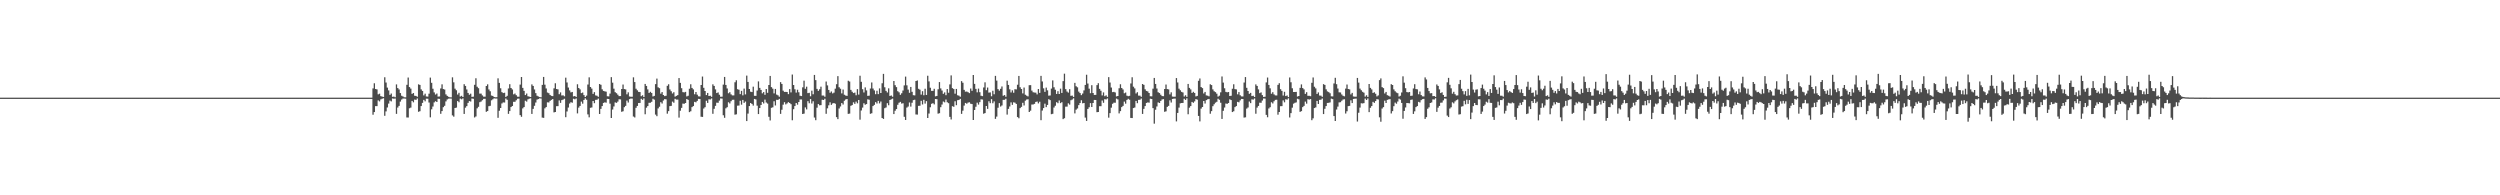 <?xml version="1.0" encoding="UTF-8"?>
<svg xmlns="http://www.w3.org/2000/svg" width="1920" height="150">
  <path d="M0 75.000h1v1.000H0zM1 75.000h1v1.000H1zM2 75.000h1v1.000H2zM3 75.000h1v1.000H3zM4 75.000h1v1.000H4zM5 75.000h1v1.000H5zM6 75.000h1v1.000H6zM7 75.000h1v1.000H7zM8 75.000h1v1.000H8zM9 75.000h1v1.000H9zM10 75.000h1v1.000H10zM11 75.000h1v1.000H11zM12 75.000h1v1.000H12zM13 75.000h1v1.000H13zM14 75.000h1v1.000H14zM15 75.000h1v1.000H15zM16 75.000h1v1.000H16zM17 75.000h1v1.000H17zM18 75.000h1v1.000H18zM19 75.000h1v1.000H19zM20 75.000h1v1.000H20zM21 75.000h1v1.000H21zM22 75.000h1v1.000H22zM23 75.000h1v1.000H23zM24 75.000h1v1.000H24zM25 75.000h1v1.000H25zM26 75.000h1v1.000H26zM27 75.000h1v1.000H27zM28 75.000h1v1.000H28zM29 75.000h1v1.000H29zM30 75.000h1v1.000H30zM31 75.000h1v1.000H31zM32 75.000h1v1.000H32zM33 75.000h1v1.000H33zM34 75.000h1v1.000H34zM35 75.000h1v1.000H35zM36 75.000h1v1.000H36zM37 75.000h1v1.000H37zM38 75.000h1v1.000H38zM39 75.000h1v1.000H39zM40 75.000h1v1.000H40zM41 75.000h1v1.000H41zM42 75.000h1v1.000H42zM43 75.000h1v1.000H43zM44 75.000h1v1.000H44zM45 75.000h1v1.000H45zM46 75.000h1v1.000H46zM47 75.000h1v1.000H47zM48 75.000h1v1.000H48zM49 75.000h1v1.000H49zM50 75.000h1v1.000H50zM51 75.000h1v1.000H51zM52 75.000h1v1.000H52zM53 75.000h1v1.000H53zM54 75.000h1v1.000H54zM55 75.000h1v1.000H55zM56 75.000h1v1.000H56zM57 75.000h1v1.000H57zM58 75.000h1v1.000H58zM59 75.000h1v1.000H59zM60 75.000h1v1.000H60zM61 75.000h1v1.000H61zM62 75.000h1v1.000H62zM63 75.000h1v1.000H63zM64 75.000h1v1.000H64zM65 75.000h1v1.000H65zM66 75.000h1v1.000H66zM67 75.000h1v1.000H67zM68 75.000h1v1.000H68zM69 75.000h1v1.000H69zM70 75.000h1v1.000H70zM71 75.000h1v1.000H71zM72 75.000h1v1.000H72zM73 75.000h1v1.000H73zM74 75.000h1v1.000H74zM75 75.000h1v1.000H75zM76 75.000h1v1.000H76zM77 75.000h1v1.000H77zM78 75.000h1v1.000H78zM79 75.000h1v1.000H79zM80 75.000h1v1.000H80zM81 75.000h1v1.000H81zM82 75.000h1v1.000H82zM83 75.000h1v1.000H83zM84 75.000h1v1.000H84zM85 75.000h1v1.000H85zM86 75.000h1v1.000H86zM87 75.000h1v1.000H87zM88 75.000h1v1.000H88zM89 75.000h1v1.000H89zM90 75.000h1v1.000H90zM91 75.000h1v1.000H91zM92 75.000h1v1.000H92zM93 75.000h1v1.000H93zM94 75.000h1v1.000H94zM95 75.000h1v1.000H95zM96 75.000h1v1.000H96zM97 75.000h1v1.000H97zM98 75.000h1v1.000H98zM99 75.000h1v1.000H99zM100 75.000h1v1.000H100zM101 75.000h1v1.000H101zM102 75.000h1v1.000H102zM103 75.000h1v1.000H103zM104 75.000h1v1.000H104zM105 75.000h1v1.000H105zM106 75.000h1v1.000H106zM107 75.000h1v1.000H107zM108 75.000h1v1.000H108zM109 75.000h1v1.000H109zM110 75.000h1v1.000H110zM111 75.000h1v1.000H111zM112 75.000h1v1.000H112zM113 75.000h1v1.000H113zM114 75.000h1v1.000H114zM115 75.000h1v1.000H115zM116 75.000h1v1.000H116zM117 75.000h1v1.000H117zM118 75.000h1v1.000H118zM119 75.000h1v1.000H119zM120 75.000h1v1.000H120zM121 75.000h1v1.000H121zM122 75.000h1v1.000H122zM123 75.000h1v1.000H123zM124 75.000h1v1.000H124zM125 75.000h1v1.000H125zM126 75.000h1v1.000H126zM127 75.000h1v1.000H127zM128 75.000h1v1.000H128zM129 75.000h1v1.000H129zM130 75.000h1v1.000H130zM131 75.000h1v1.000H131zM132 75.000h1v1.000H132zM133 75.000h1v1.000H133zM134 75.000h1v1.000H134zM135 75.000h1v1.000H135zM136 75.000h1v1.000H136zM137 75.000h1v1.000H137zM138 75.000h1v1.000H138zM139 75.000h1v1.000H139zM140 75.000h1v1.000H140zM141 75.000h1v1.000H141zM142 75.000h1v1.000H142zM143 75.000h1v1.000H143zM144 75.000h1v1.000H144zM145 75.000h1v1.000H145zM146 75.000h1v1.000H146zM147 75.000h1v1.000H147zM148 75.000h1v1.000H148zM149 75.000h1v1.000H149zM150 75.000h1v1.000H150zM151 75.000h1v1.000H151zM152 75.000h1v1.000H152zM153 75.000h1v1.000H153zM154 75.000h1v1.000H154zM155 75.000h1v1.000H155zM156 75.000h1v1.000H156zM157 75.000h1v1.000H157zM158 75.000h1v1.000H158zM159 75.000h1v1.000H159zM160 75.000h1v1.000H160zM161 75.000h1v1.000H161zM162 75.000h1v1.000H162zM163 75.000h1v1.000H163zM164 75.000h1v1.000H164zM165 75.000h1v1.000H165zM166 75.000h1v1.000H166zM167 75.000h1v1.000H167zM168 75.000h1v1.000H168zM169 75.000h1v1.000H169zM170 75.000h1v1.000H170zM171 75.000h1v1.000H171zM172 75.000h1v1.000H172zM173 75.000h1v1.000H173zM174 75.000h1v1.000H174zM175 75.000h1v1.000H175zM176 75.000h1v1.000H176zM177 75.000h1v1.000H177zM178 75.000h1v1.000H178zM179 75.000h1v1.000H179zM180 75.000h1v1.000H180zM181 75.000h1v1.000H181zM182 75.000h1v1.000H182zM183 75.000h1v1.000H183zM184 75.000h1v1.000H184zM185 75.000h1v1.000H185zM186 75.000h1v1.000H186zM187 75.000h1v1.000H187zM188 75.000h1v1.000H188zM189 75.000h1v1.000H189zM190 75.000h1v1.000H190zM191 75.000h1v1.000H191zM192 75.000h1v1.000H192zM193 75.000h1v1.000H193zM194 75.000h1v1.000H194zM195 75.000h1v1.000H195zM196 75.000h1v1.000H196zM197 75.000h1v1.000H197zM198 75.000h1v1.000H198zM199 75.000h1v1.000H199zM200 75.000h1v1.000H200zM201 75.000h1v1.000H201zM202 75.000h1v1.000H202zM203 75.000h1v1.000H203zM204 75.000h1v1.000H204zM205 75.000h1v1.000H205zM206 75.000h1v1.000H206zM207 75.000h1v1.000H207zM208 75.000h1v1.000H208zM209 75.000h1v1.000H209zM210 75.000h1v1.000H210zM211 75.000h1v1.000H211zM212 75.000h1v1.000H212zM213 75.000h1v1.000H213zM214 75.000h1v1.000H214zM215 75.000h1v1.000H215zM216 75.000h1v1.000H216zM217 75.000h1v1.000H217zM218 75.000h1v1.000H218zM219 75.000h1v1.000H219zM220 75.000h1v1.000H220zM221 75.000h1v1.000H221zM222 75.000h1v1.000H222zM223 75.000h1v1.000H223zM224 75.000h1v1.000H224zM225 75.000h1v1.000H225zM226 75.000h1v1.000H226zM227 75.000h1v1.000H227zM228 75.000h1v1.000H228zM229 75.000h1v1.000H229zM230 75.000h1v1.000H230zM231 75.000h1v1.000H231zM232 75.000h1v1.000H232zM233 75.000h1v1.000H233zM234 75.000h1v1.000H234zM235 75.000h1v1.000H235zM236 75.000h1v1.000H236zM237 75.000h1v1.000H237zM238 75.000h1v1.000H238zM239 75.000h1v1.000H239zM240 75.000h1v1.000H240zM241 75.000h1v1.000H241zM242 75.000h1v1.000H242zM243 75.000h1v1.000H243zM244 75.000h1v1.000H244zM245 75.000h1v1.000H245zM246 75.000h1v1.000H246zM247 75.000h1v1.000H247zM248 75.000h1v1.000H248zM249 75.000h1v1.000H249zM250 75.000h1v1.000H250zM251 75.000h1v1.000H251zM252 75.000h1v1.000H252zM253 75.000h1v1.000H253zM254 75.000h1v1.000H254zM255 75.000h1v1.000H255zM256 75.000h1v1.000H256zM257 75.000h1v1.000H257zM258 75.000h1v1.000H258zM259 75.000h1v1.000H259zM260 75.000h1v1.000H260zM261 75.000h1v1.000H261zM262 75.000h1v1.000H262zM263 75.000h1v1.000H263zM264 75.000h1v1.000H264zM265 75.000h1v1.000H265zM266 75.000h1v1.000H266zM267 75.000h1v1.000H267zM268 75.000h1v1.000H268zM269 75.000h1v1.000H269zM270 75.000h1v1.000H270zM271 75.000h1v1.000H271zM272 75.000h1v1.000H272zM273 75.000h1v1.000H273zM274 75.000h1v1.000H274zM275 75.000h1v1.000H275zM276 75.000h1v1.000H276zM277 75.000h1v1.000H277zM278 75.000h1v1.000H278zM279 75.000h1v1.000H279zM280 75.000h1v1.000H280zM281 75.000h1v1.000H281zM282 75.000h1v1.000H282zM283 75.000h1v1.000H283zM284 75.000h1v1.000H284zM285 75.000h1v1.000H285zM286 67.914h1v20.179H286zM287 63.971h1v22.084H287zM288 68.357h1v13.167H288zM289 68.656h1v12.830H289zM290 72.428h1v4.661H290zM291 71.920h1v5.974H291zM292 73.849h1v2.467H292zM293 74.209h1v1.627H293zM294 74.456h1v1.023H294zM295 59.344h1v29.585H295zM296 63.375h1v22.191H296zM297 67.280h1v15.256H297zM298 69.404h1v10.154H298zM299 72.840h1v4.412H299zM300 71.810h1v6.057H300zM301 74.349h1v1.249H301zM302 74.173h1v1.665H302zM303 74.698h1v1.000H303zM304 64.843h1v22.631H304zM305 67.655h1v14.915H305zM306 68.709h1v12.586H306zM307 71.498h1v6.514H307zM308 73.537h1v2.913H308zM309 74.087h1v1.576H309zM310 74.698h1v1.000H310zM311 74.770h1v1.000H311zM312 65.107h1v25.083H312zM313 59.526h1v30.751H313zM314 66.852h1v16.320H314zM315 68.044h1v14.597H315zM316 72.111h1v5.430H316zM317 71.412h1v7.186H317zM318 73.541h1v2.933H318zM319 73.684h1v2.998H319zM320 74.275h1v1.359H320zM321 64.757h1v21.107H321zM322 65.251h1v20.149H322zM323 68.669h1v12.802H323zM324 69.858h1v9.134H324zM325 73.273h1v3.440H325zM326 71.933h1v5.885H326zM327 74.110h1v1.690H327zM328 74.214h1v1.589H328zM329 71.950h1v6.792H329zM330 59.593h1v30.495H330zM331 63.596h1v20.358H331zM332 68.140h1v13.664H332zM333 70.961h1v7.693H333zM334 72.606h1v5.122H334zM335 71.839h1v6.474H335zM336 74.193h1v1.653H336zM337 74.099h1v1.846H337zM338 67.933h1v19.490H338zM339 64.786h1v20.522H339zM340 68.383h1v13.947H340zM341 68.741h1v12.532H341zM342 72.495h1v5.376H342zM343 73.607h1v2.794H343zM344 74.329h1v1.424H344zM345 74.697h1v1.000H345zM346 74.731h1v1.000H346zM347 59.375h1v29.272H347zM348 63.214h1v26.411H348zM349 68.081h1v14.849H349zM350 69.302h1v13.319H350zM351 72.622h1v5.003H351zM352 71.246h1v7.279H352zM353 74.147h1v1.586H353zM354 73.564h1v2.726H354zM355 74.490h1v1.063H355zM356 64.641h1v22.872H356zM357 65.975h1v16.713H357zM358 68.685h1v12.809H358zM359 71.371h1v7.630H359zM360 72.755h1v4.873H360zM361 71.945h1v6.040H361zM362 74.393h1v1.293H362zM363 74.260h1v1.596H363zM364 65.136h1v25.074H364zM365 60.129h1v29.303H365zM366 66.604h1v16.615H366zM367 67.761h1v14.282H367zM368 71.894h1v6.601H368zM369 71.862h1v6.128H369zM370 73.251h1v3.705H370zM371 74.249h1v1.702H371zM372 74.249h1v1.613H372zM373 66.035h1v19.843H373zM374 64.758h1v20.538H374zM375 68.725h1v12.815H375zM376 70.116h1v11.128H376zM377 73.347h1v3.686H377zM378 73.689h1v2.588H378zM379 74.521h1v1.000H379zM380 74.690h1v1.000H380zM381 74.662h1v1.000H381zM382 60.135h1v30.343H382zM383 63.646h1v21.378H383zM384 67.773h1v15.163H384zM385 70.734h1v8.746H385zM386 71.451h1v7.169H386zM387 71.217h1v7.536H387zM388 74.424h1v1.233H388zM389 73.590h1v3.064H389zM390 67.951h1v19.479H390zM391 64.670h1v20.644H391zM392 67.568h1v14.672H392zM393 68.687h1v12.738H393zM394 72.454h1v5.752H394zM395 71.813h1v6.346H395zM396 73.103h1v3.877H396zM397 74.256h1v1.597H397zM398 74.281h1v1.446H398zM399 64.961h1v23.455H399zM400 59.143h1v30.552H400zM401 67.482h1v15.762H401zM402 69.783h1v12.448H402zM403 72.999h1v4.370H403zM404 71.856h1v6.178H404zM405 73.944h1v2.320H405zM406 74.232h1v1.537H406zM407 74.504h1v1.000H407zM408 64.808h1v22.700H408zM409 66.005h1v17.594H409zM410 68.686h1v12.580H410zM411 71.503h1v7.269H411zM412 73.507h1v2.997H412zM413 74.098h1v1.971H413zM414 74.533h1v1.000H414zM415 74.697h1v1.000H415zM416 65.184h1v25.134H416zM417 59.078h1v31.457H417zM418 65.044h1v18.145H418zM419 67.958h1v14.251H419zM420 71.074h1v7.506H420zM421 71.554h1v7.150H421zM422 72.884h1v4.581H422zM423 73.646h1v3.058H423zM424 73.843h1v2.236H424zM425 67.857h1v18.489H425zM426 63.952h1v22.083H426zM427 68.356h1v13.184H427zM428 68.651h1v12.843H428zM429 72.368h1v4.760H429zM430 70.979h1v8.007H430zM431 73.309h1v3.573H431zM432 73.215h1v3.279H432zM433 73.975h1v1.864H433zM434 59.673h1v30.343H434zM435 63.339h1v22.267H435zM436 67.245h1v15.363H436zM437 69.443h1v10.092H437zM438 70.942h1v7.534H438zM439 70.605h1v8.318H439zM440 74.036h1v1.793H440zM441 73.710h1v2.579H441zM442 74.469h1v1.136H442zM443 64.707h1v22.373H443zM444 67.590h1v15.073H444zM445 68.668h1v12.673H445zM446 71.504h1v6.540H446zM447 71.059h1v8.566H447zM448 73.062h1v3.669H448zM449 74.479h1v1.060H449zM450 73.446h1v3.140H450zM451 64.916h1v22.962H451zM452 59.391h1v30.713H452zM453 66.794h1v15.992H453zM454 68.030h1v14.500H454zM455 72.070h1v5.487H455zM456 70.755h1v8.484H456zM457 73.271h1v3.402H457zM458 73.515h1v3.069H458zM459 74.352h1v1.362H459zM460 64.520h1v23.045H460zM461 65.145h1v18.486H461zM462 68.609h1v12.858H462zM463 69.846h1v9.225H463zM464 70.154h1v8.461H464zM465 70.405h1v8.428H465zM466 73.936h1v1.980H466zM467 74.038h1v2.010H467zM468 71.889h1v7.752H468zM469 59.235h1v31.366H469zM470 63.502h1v20.615H470zM471 68.078h1v13.710H471zM472 70.825h1v7.810H472zM473 71.566h1v7.435H473zM474 72.723h1v5.299H474zM475 73.855h1v2.388H475zM476 73.773h1v2.577H476zM477 68.347h1v17.516H477zM478 64.906h1v20.559H478zM479 68.382h1v13.942H479zM480 68.675h1v12.637H480zM481 72.469h1v4.812H481zM482 70.924h1v7.807H482zM483 74.109h1v2.038H483zM484 74.308h1v1.351H484zM485 74.282h1v1.454H485zM486 59.401h1v30.121H486zM487 63.040h1v27.182H487zM488 68.141h1v14.644H488zM489 69.366h1v11.967H489zM490 70.577h1v8.552H490zM491 70.686h1v8.346H491zM492 73.856h1v2.036H492zM493 73.187h1v3.487H493zM494 74.485h1v1.067H494zM495 64.462h1v23.272H495zM496 65.988h1v16.702H496zM497 68.671h1v12.789H497zM498 71.357h1v7.613H498zM499 70.488h1v8.420H499zM500 71.369h1v6.792H500zM501 74.105h1v1.746H501zM502 73.639h1v2.927H502zM503 64.616h1v23.373H503zM504 60.370h1v28.866H504zM505 67.086h1v16.150H505zM506 67.758h1v14.195H506zM507 71.945h1v6.543H507zM508 70.720h1v8.771H508zM509 72.973h1v4.245H509zM510 73.848h1v2.270H510zM511 73.505h1v2.758H511zM512 65.906h1v21.415H512zM513 64.715h1v20.637H513zM514 68.695h1v12.825H514zM515 70.112h1v11.179H515zM516 71.769h1v6.244H516zM517 70.789h1v8.094H517zM518 74.172h1v1.688H518zM519 73.609h1v2.875H519zM520 73.072h1v3.429H520zM521 59.965h1v30.355H521zM522 63.659h1v21.399H522zM523 67.726h1v15.112H523zM524 70.736h1v8.824H524zM525 70.955h1v8.770H525zM526 70.550h1v8.550H526zM527 74.016h1v1.992H527zM528 73.527h1v3.189H528zM529 68.153h1v17.982H529zM530 64.729h1v20.707H530zM531 67.510h1v14.746H531zM532 68.659h1v12.803H532zM533 72.401h1v5.840H533zM534 70.641h1v7.943H534zM535 72.705h1v4.756H535zM536 74.000h1v1.954H536zM537 74.066h1v1.999H537zM538 65.285h1v24.343H538zM539 58.759h1v31.055H539zM540 67.444h1v15.924H540zM541 69.885h1v12.434H541zM542 73.020h1v4.337H542zM543 71.389h1v7.642H543zM544 73.730h1v2.559H544zM545 73.549h1v2.849H545zM546 74.326h1v1.294H546zM547 64.750h1v22.635H547zM548 66.016h1v17.564H548zM549 68.661h1v12.661H549zM550 71.485h1v7.376H550zM551 70.945h1v7.993H551zM552 72.731h1v4.516H552zM553 74.312h1v1.329H553zM554 74.225h1v1.493H554zM555 64.978h1v23.532H555zM556 59.062h1v31.415H556zM557 65.251h1v17.948H557zM558 67.931h1v14.393H558zM559 71.621h1v6.919H559zM560 70.824h1v8.618H560zM561 72.491h1v5.210H561zM562 73.278h1v3.383H562zM563 73.278h1v3.314H563zM564 63.185h1v24.872H564zM565 61.646h1v26.180H565zM566 68.485h1v12.671H566zM567 68.936h1v12.101H567zM568 72.273h1v5.115H568zM569 69.761h1v10.601H569zM570 73.220h1v3.527H570zM571 68.064h1v10.938H571zM572 72.490h1v5.505H572zM573 58.052h1v34.916H573zM574 62.904h1v24.331H574zM575 68.332h1v13.132H575zM576 70.406h1v8.700H576zM577 70.704h1v9.094H577zM578 66.578h1v14.528H578zM579 73.570h1v2.413H579zM580 73.620h1v2.747H580zM581 69.551h1v11.615H581zM582 62.521h1v25.078H582zM583 67.490h1v15.495H583zM584 69.053h1v11.561H584zM585 71.665h1v6.605H585zM586 70.693h1v8.779H586zM587 72.784h1v3.732H587zM588 68.338h1v10.383H588zM589 71.281h1v8.280H589zM590 65.280h1v24.433H590zM591 58.334h1v34.162H591zM592 66.931h1v15.840H592zM593 68.096h1v14.356H593zM594 71.712h1v6.073H594zM595 68.295h1v12.722H595zM596 72.663h1v3.999H596zM597 73.229h1v3.505H597zM598 74.290h1v1.638H598zM599 63.066h1v24.405H599zM600 64.447h1v19.823H600zM601 69.626h1v10.766H601zM602 70.623h1v7.857H602zM603 70.548h1v9.608H603zM604 70.665h1v8.752H604zM605 72.274h1v6.164H605zM606 68.423h1v10.667H606zM607 70.950h1v9.100H607zM608 57.223h1v35.135H608zM609 65.255h1v18.626H609zM610 68.557h1v12.889H610zM611 71.125h1v7.957H611zM612 68.930h1v11.450H612zM613 70.837h1v7.475H613zM614 73.548h1v2.833H614zM615 73.797h1v2.568H615zM616 67.062h1v20.497H616zM617 61.961h1v25.304H617zM618 68.205h1v14.252H618zM619 66.552h1v17.465H619zM620 71.530h1v6.216H620zM621 71.266h1v8.049H621zM622 73.953h1v2.131H622zM623 69.624h1v9.908H623zM624 72.411h1v5.384H624zM625 57.529h1v32.721H625zM626 61.558h1v30.741H626zM627 68.237h1v14.476H627zM628 69.795h1v10.140H628zM629 68.540h1v12.343H629zM630 66.571h1v14.170H630zM631 73.367h1v3.223H631zM632 73.346h1v3.432H632zM633 74.309h1v1.508H633zM634 62.629h1v24.765H634zM635 65.593h1v17.599H635zM636 69.075h1v11.804H636zM637 71.211h1v7.357H637zM638 70.225h1v10.312H638zM639 71.725h1v7.740H639zM640 71.102h1v7.997H640zM641 68.109h1v11.582H641zM642 64.652h1v25.311H642zM643 58.469h1v33.046H643zM644 66.995h1v16.289H644zM645 68.143h1v13.599H645zM646 71.732h1v7.415H646zM647 68.749h1v11.549H647zM648 72.742h1v4.620H648zM649 73.368h1v3.033H649zM650 73.641h1v2.415H650zM651 62.016h1v25.428H651zM652 62.606h1v24.657H652zM653 69.039h1v12.204H653zM654 70.430h1v10.252H654zM655 71.460h1v7.114H655zM656 71.128h1v8.665H656zM657 73.143h1v4.894H657zM658 68.453h1v10.908H658zM659 72.629h1v4.151H659zM660 58.141h1v33.778H660zM661 62.830h1v22.007H661zM662 68.516h1v14.119H662zM663 71.014h1v8.316H663zM664 67.136h1v13.322H664zM665 69.416h1v10.484H665zM666 73.626h1v2.678H666zM667 73.489h1v3.118H667zM668 68.002h1v19.389H668zM669 63.328h1v23.663H669zM670 67.982h1v13.479H670zM671 69.401h1v11.160H671zM672 72.343h1v6.094H672zM673 69.675h1v9.835H673zM674 72.317h1v5.124H674zM675 67.874h1v11.520H675zM676 71.435h1v6.553H676zM677 63.934h1v26.666H677zM678 56.738h1v34.595H678zM679 67.028h1v16.084H679zM680 69.794h1v12.763H680zM681 71.012h1v8.240H681zM682 67.853h1v12.970H682zM683 73.694h1v3.083H683zM684 73.337h1v2.939H684zM685 74.305h1v1.422H685zM686 62.193h1v25.413H686zM687 65.416h1v19.605H687zM688 66.937h1v16.840H688zM689 70.061h1v10.400H689zM690 70.934h1v7.989H690zM691 72.832h1v5.395H691zM692 71.620h1v7.951H692zM693 69.547h1v9.753H693zM694 65.584h1v24.103H694zM695 58.818h1v33.348H695zM696 65.547h1v17.082H696zM697 68.791h1v13.032H697zM698 71.292h1v7.383H698zM699 66.767h1v15.086H699zM700 70.526h1v8.369H700zM701 73.088h1v3.809H701zM702 73.264h1v3.333H702zM703 62.197h1v25.718H703zM704 61.796h1v26.209H704zM705 68.191h1v13.132H705zM706 68.867h1v12.351H706zM707 72.643h1v4.785H707zM708 70.056h1v10.179H708zM709 73.181h1v3.483H709zM710 68.160h1v11.384H710zM711 72.919h1v4.737H711zM712 58.183h1v32.460H712zM713 62.536h1v24.663H713zM714 67.404h1v14.957H714zM715 69.806h1v9.916H715zM716 69.771h1v9.462H716zM717 68.216h1v11.973H717zM718 73.994h1v2.031H718zM719 73.676h1v2.490H719zM720 68.579h1v18.694H720zM721 63.044h1v23.897H721zM722 67.877h1v14.463H722zM723 69.538h1v10.737H723zM724 72.032h1v5.960H724zM725 70.966h1v7.623H725zM726 73.088h1v3.359H726zM727 68.426h1v10.124H727zM728 71.239h1v8.034H728zM729 64.816h1v24.935H729zM730 57.883h1v33.883H730zM731 67.700h1v13.838H731zM732 68.423h1v13.601H732zM733 71.962h1v5.797H733zM734 68.286h1v12.494H734zM735 73.178h1v3.762H735zM736 73.458h1v3.316H736zM737 74.289h1v1.663H737zM738 62.296h1v25.136H738zM739 63.556h1v21.423H739zM740 69.009h1v12.092H740zM741 70.397h1v8.677H741zM742 70.314h1v9.349H742zM743 70.809h1v7.986H743zM744 71.509h1v7.033H744zM745 68.004h1v11.643H745zM746 69.722h1v10.207H746zM747 57.622h1v34.518H747zM748 64.402h1v20.076H748zM749 68.255h1v13.703H749zM750 70.922h1v7.949H750zM751 68.029h1v12.312H751zM752 70.811h1v7.603H752zM753 73.519h1v2.744H753zM754 73.829h1v2.589H754zM755 67.197h1v20.160H755zM756 63.209h1v23.609H756zM757 69.250h1v12.170H757zM758 67.248h1v16.367H758zM759 71.124h1v6.668H759zM760 70.973h1v8.273H760zM761 73.948h1v2.171H761zM762 69.676h1v9.621H762zM763 72.411h1v5.486H763zM764 58.283h1v33.021H764zM765 61.879h1v27.655H765zM766 68.465h1v14.290H766zM767 69.644h1v9.551H767zM768 68.185h1v13.630H768zM769 66.424h1v14.575H769zM770 73.519h1v3.188H770zM771 72.988h1v3.654H771zM772 74.285h1v1.564H772zM773 61.978h1v26.026H773zM774 65.216h1v18.388H774zM775 68.596h1v13.157H775zM776 71.028h1v7.594H776zM777 69.385h1v11.165H777zM778 71.238h1v7.339H778zM779 68.490h1v10.341H779zM780 68.646h1v11.161H780zM781 65.061h1v24.865H781zM782 58.321h1v32.496H782zM783 67.029h1v16.031H783zM784 68.349h1v13.710H784zM785 71.744h1v7.194H785zM786 67.235h1v13.749H786zM787 72.758h1v4.577H787zM788 73.450h1v3.007H788zM789 74.049h1v2.195H789zM790 65.429h1v20.571H790zM791 65.400h1v19.600H791zM792 69.602h1v10.698H792zM793 70.865h1v9.356H793zM794 71.042h1v8.706H794zM795 71.166h1v7.100H795zM796 72.499h1v5.467H796zM797 68.332h1v11.093H797zM798 71.320h1v6.796H798zM799 58.277h1v34.037H799zM800 62.550h1v22.328H800zM801 67.835h1v15.140H801zM802 70.533h1v9.077H802zM803 67.285h1v15.017H803zM804 69.396h1v11.204H804zM805 73.484h1v2.725H805zM806 73.312h1v3.578H806zM807 68.062h1v19.622H807zM808 61.769h1v25.610H808zM809 67.034h1v15.555H809zM810 68.899h1v12.307H810zM811 72.156h1v6.350H811zM812 70.051h1v9.192H812zM813 72.172h1v5.002H813zM814 68.109h1v11.078H814zM815 71.358h1v7.153H815zM816 62.315h1v29.195H816zM817 56.574h1v34.189H817zM818 68.448h1v13.485H818zM819 70.323h1v11.534H819zM820 71.105h1v8.240H820zM821 68.506h1v11.816H821zM822 73.585h1v3.397H822zM823 73.437h1v2.982H823zM824 74.456h1v1.073H824zM825 63.653h1v23.419H825zM826 66.234h1v17.970H826zM827 67.053h1v16.242H827zM828 70.358h1v10.391H828zM829 71.451h1v7.661H829zM830 73.075h1v3.907H830zM831 71.813h1v7.563H831zM832 69.440h1v9.663H832zM833 65.229h1v25.067H833zM834 57.379h1v35.504H834zM835 64.161h1v19.499H835zM836 68.084h1v14.273H836zM837 71.574h1v7.653H837zM838 65.450h1v16.747H838zM839 71.423h1v7.663H839zM840 72.926h1v3.822H840zM841 72.872h1v3.921H841zM842 65.380h1v20.779H842zM843 63.921h1v22.079H843zM844 68.252h1v13.289H844zM845 69.686h1v11.882H845zM846 73.283h1v3.912H846zM847 70.976h1v7.992H847zM848 73.868h1v2.325H848zM849 73.211h1v3.193H849zM850 74.371h1v1.249H850zM851 59.257h1v31.130H851zM852 63.389h1v23.488H852zM853 67.206h1v15.497H853zM854 70.755h1v8.983H854zM855 70.540h1v8.317H855zM856 71.004h1v7.921H856zM857 74.017h1v1.721H857zM858 73.737h1v2.576H858zM859 67.796h1v19.299H859zM860 64.703h1v20.654H860zM861 67.605h1v14.693H861zM862 68.685h1v12.624H862zM863 71.614h1v6.407H863zM864 71.086h1v8.527H864zM865 73.450h1v3.279H865zM866 73.882h1v1.996H866zM867 73.550h1v3.031H867zM868 64.109h1v26.459H868zM869 59.339h1v31.318H869zM870 66.561h1v16.452H870zM871 67.905h1v14.673H871zM872 71.803h1v5.695H872zM873 70.832h1v8.403H873zM874 73.438h1v3.275H874zM875 73.460h1v3.131H875zM876 74.322h1v1.356H876zM877 64.514h1v22.990H877zM878 65.200h1v18.401H878zM879 68.607h1v12.847H879zM880 69.840h1v9.236H880zM881 70.185h1v8.455H881zM882 71.444h1v7.395H882zM883 73.938h1v1.878H883zM884 73.999h1v2.017H884zM885 68.083h1v14.970H885zM886 59.846h1v35.128H886zM887 64.477h1v19.780H887zM888 67.981h1v13.796H888zM889 70.860h1v7.796H889zM890 71.485h1v7.595H890zM891 72.740h1v4.797H891zM892 73.802h1v2.567H892zM893 73.861h1v2.287H893zM894 68.345h1v17.540H894zM895 64.924h1v20.604H895zM896 68.389h1v13.706H896zM897 68.675h1v12.634H897zM898 72.484h1v4.552H898zM899 70.934h1v7.796H899zM900 74.127h1v1.846H900zM901 74.287h1v1.473H901zM902 74.233h1v1.507H902zM903 59.959h1v33.270H903zM904 63.358h1v23.391H904zM905 68.102h1v14.556H905zM906 69.312h1v10.070H906zM907 70.542h1v8.562H907zM908 71.001h1v8.054H908zM909 74.138h1v1.698H909zM910 73.171h1v3.578H910zM911 74.392h1v1.105H911zM912 64.476h1v23.262H912zM913 67.488h1v15.195H913zM914 68.654h1v12.808H914zM915 71.372h1v6.904H915zM916 70.485h1v8.446H916zM917 71.368h1v6.497H917zM918 74.011h1v2.053H918zM919 73.607h1v2.919H919zM920 62.057h1v26.987H920zM921 60.268h1v32.971H921zM922 66.878h1v16.514H922zM923 67.697h1v14.454H923zM924 71.800h1v5.761H924zM925 70.586h1v8.927H925zM926 73.244h1v3.670H926zM927 73.481h1v2.806H927zM928 74.005h1v1.973H928zM929 64.705h1v22.650H929zM930 65.350h1v19.995H930zM931 68.679h1v12.892H931zM932 70.096h1v9.985H932zM933 70.781h1v8.072H933zM934 71.928h1v6.252H934zM935 74.172h1v1.667H935zM936 73.483h1v3.151H936zM937 70.923h1v7.983H937zM938 58.720h1v32.608H938zM939 63.452h1v21.625H939zM940 67.767h1v14.827H940zM941 70.562h1v8.943H941zM942 70.908h1v8.844H942zM943 70.637h1v8.474H943zM944 73.724h1v2.586H944zM945 73.517h1v3.331H945zM946 68.149h1v17.905H946zM947 64.710h1v20.758H947zM948 68.439h1v13.838H948zM949 68.646h1v12.798H949zM950 72.422h1v5.799H950zM951 70.685h1v7.894H951zM952 73.153h1v3.979H952zM953 74.042h1v1.948H953zM954 74.100h1v1.957H954zM955 63.372h1v26.943H955zM956 59.187h1v30.907H956zM957 67.411h1v16.017H957zM958 69.913h1v12.645H958zM959 72.051h1v5.917H959zM960 71.343h1v7.846H960zM961 73.760h1v2.598H961zM962 73.502h1v2.977H962zM963 74.487h1v1.128H963zM964 64.819h1v22.523H964zM965 65.994h1v16.669H965zM966 68.646h1v12.722H966zM967 71.505h1v7.353H967zM968 70.937h1v8.007H968zM969 73.067h1v4.158H969zM970 74.438h1v1.196H970zM971 74.282h1v1.467H971zM972 63.293h1v24.935H972zM973 59.552h1v30.530H973zM974 65.217h1v18.088H974zM975 67.827h1v14.480H975zM976 71.994h1v6.565H976zM977 70.800h1v8.685H977zM978 72.492h1v5.277H978zM979 73.275h1v3.400H979zM980 73.305h1v3.308H980zM981 65.153h1v22.892H981zM982 63.882h1v22.122H982zM983 68.487h1v13.068H983zM984 69.767h1v11.731H984zM985 73.346h1v3.777H985zM986 70.488h1v8.106H986zM987 73.762h1v2.463H987zM988 73.294h1v3.252H988zM989 74.536h1v1.000H989zM990 59.468h1v30.743H990zM991 63.204h1v23.683H991zM992 67.784h1v14.908H992zM993 70.670h1v8.939H993zM994 70.641h1v8.330H994zM995 70.554h1v8.074H995zM996 74.144h1v1.685H996zM997 73.715h1v2.559H997zM998 67.506h1v18.411H998zM999 64.804h1v20.538H999zM1000 67.629h1v14.660H1000zM1001 68.672h1v12.627H1001zM1002 72.100h1v5.923H1002zM1003 70.825h1v8.776H1003zM1004 73.567h1v2.606H1004zM1005 73.551h1v2.927H1005zM1006 73.886h1v2.177H1006zM1007 63.592h1v28.744H1007zM1008 59.510h1v31.369H1008zM1009 66.590h1v16.416H1009zM1010 67.897h1v14.584H1010zM1011 72.149h1v5.349H1011zM1012 70.939h1v8.932H1012zM1013 73.356h1v3.334H1013zM1014 73.454h1v3.102H1014zM1015 74.358h1v1.339H1015zM1016 64.605h1v23.004H1016zM1017 65.208h1v18.371H1017zM1018 68.619h1v12.862H1018zM1019 70.182h1v8.893H1019zM1020 70.744h1v8.197H1020zM1021 71.630h1v7.025H1021zM1022 74.005h1v1.768H1022zM1023 74.009h1v2.132H1023zM1024 64.093h1v25.058H1024zM1025 59.757h1v33.146H1025zM1026 64.669h1v19.440H1026zM1027 67.998h1v13.866H1027zM1028 70.916h1v7.716H1028zM1029 71.008h1v7.507H1029zM1030 72.545h1v4.803H1030zM1031 73.598h1v2.820H1031zM1032 74.008h1v2.222H1032zM1033 68.059h1v19.132H1033zM1034 64.930h1v20.521H1034zM1035 68.360h1v13.136H1035zM1036 68.659h1v12.667H1036zM1037 72.495h1v4.537H1037zM1038 71.335h1v7.813H1038zM1039 74.077h1v1.897H1039zM1040 74.241h1v1.572H1040zM1041 74.238h1v1.472H1041zM1042 59.848h1v33.497H1042zM1043 63.422h1v23.136H1043zM1044 68.037h1v14.581H1044zM1045 69.309h1v9.976H1045zM1046 70.525h1v8.926H1046zM1047 71.160h1v8.040H1047zM1048 74.173h1v1.560H1048zM1049 73.148h1v3.637H1049zM1050 74.448h1v1.163H1050zM1051 64.511h1v21.588H1051zM1052 67.500h1v15.274H1052zM1053 68.650h1v12.829H1053zM1054 71.388h1v6.829H1054zM1055 70.879h1v8.147H1055zM1056 71.964h1v5.653H1056zM1057 74.032h1v2.116H1057zM1058 73.273h1v3.114H1058zM1059 61.561h1v28.575H1059zM1060 60.206h1v33.297H1060zM1061 66.917h1v16.451H1061zM1062 67.685h1v14.568H1062zM1063 71.767h1v5.563H1063zM1064 70.627h1v8.494H1064zM1065 73.108h1v3.607H1065zM1066 73.515h1v2.805H1066zM1067 74.155h1v1.973H1067zM1068 64.658h1v22.501H1068zM1069 65.289h1v20.046H1069zM1070 68.681h1v12.883H1070zM1071 70.102h1v8.692H1071zM1072 71.055h1v8.623H1072zM1073 71.600h1v6.388H1073zM1074 74.163h1v1.633H1074zM1075 73.542h1v2.970H1075zM1076 71.021h1v8.027H1076zM1077 58.608h1v32.563H1077zM1078 63.490h1v21.692H1078zM1079 67.729h1v14.821H1079zM1080 70.685h1v8.408H1080zM1081 70.962h1v8.233H1081zM1082 70.672h1v8.687H1082zM1083 73.637h1v3.045H1083zM1084 73.469h1v2.975H1084zM1085 67.953h1v19.545H1085zM1086 64.651h1v20.854H1086zM1087 68.416h1v13.858H1087zM1088 68.626h1v12.820H1088zM1089 72.398h1v5.847H1089zM1090 70.313h1v8.361H1090zM1091 73.009h1v3.871H1091zM1092 73.979h1v2.134H1092zM1093 74.069h1v1.845H1093zM1094 59.445h1v31.876H1094zM1095 61.016h1v28.921H1095zM1096 67.551h1v15.955H1096zM1097 69.926h1v12.501H1097zM1098 71.703h1v7.383H1098zM1099 71.529h1v7.150H1099zM1100 73.817h1v2.527H1100zM1101 73.709h1v2.747H1101zM1102 74.401h1v1.093H1102zM1103 64.877h1v21.017H1103zM1104 65.988h1v16.709H1104zM1105 68.640h1v12.737H1105zM1106 71.474h1v7.412H1106zM1107 70.879h1v7.911H1107zM1108 72.924h1v4.165H1108zM1109 74.458h1v1.172H1109zM1110 74.257h1v1.536H1110zM1111 63.249h1v25.527H1111zM1112 59.782h1v30.123H1112zM1113 65.143h1v18.222H1113zM1114 67.850h1v14.551H1114zM1115 71.951h1v6.636H1115zM1116 70.509h1v8.891H1116zM1117 72.368h1v5.496H1117zM1118 73.344h1v3.615H1118zM1119 73.264h1v3.117H1119zM1120 64.614h1v23.321H1120zM1121 61.387h1v26.299H1121zM1122 68.144h1v13.741H1122zM1123 69.984h1v11.558H1123zM1124 72.507h1v4.888H1124zM1125 70.008h1v10.120H1125zM1126 73.643h1v2.968H1126zM1127 68.252h1v11.509H1127zM1128 73.239h1v3.588H1128zM1129 57.316h1v34.188H1129zM1130 62.957h1v23.530H1130zM1131 68.827h1v12.707H1131zM1132 71.080h1v8.030H1132zM1133 68.886h1v11.711H1133zM1134 68.612h1v12.107H1134zM1135 73.972h1v2.267H1135zM1136 73.733h1v2.621H1136zM1137 67.618h1v19.871H1137zM1138 64.958h1v20.733H1138zM1139 68.158h1v13.294H1139zM1140 69.566h1v10.769H1140zM1141 72.488h1v5.642H1141zM1142 70.743h1v8.042H1142zM1143 73.684h1v2.504H1143zM1144 68.391h1v10.542H1144zM1145 71.390h1v7.668H1145zM1146 64.499h1v25.270H1146zM1147 57.830h1v34.267H1147zM1148 66.884h1v15.979H1148zM1149 68.890h1v13.636H1149zM1150 72.093h1v5.989H1150zM1151 67.181h1v13.704H1151zM1152 73.484h1v3.370H1152zM1153 73.503h1v3.392H1153zM1154 74.263h1v1.445H1154zM1155 62.147h1v25.046H1155zM1156 65.355h1v19.724H1156zM1157 69.152h1v11.932H1157zM1158 70.945h1v7.954H1158zM1159 69.939h1v9.366H1159zM1160 70.764h1v8.718H1160zM1161 71.390h1v7.312H1161zM1162 68.411h1v10.846H1162zM1163 65.284h1v24.469H1163zM1164 57.654h1v34.366H1164zM1165 65.386h1v17.656H1165zM1166 68.748h1v12.372H1166zM1167 71.142h1v7.823H1167zM1168 68.531h1v12.011H1168zM1169 71.471h1v6.906H1169zM1170 73.711h1v2.727H1170zM1171 73.862h1v2.730H1171zM1172 66.585h1v21.007H1172zM1173 62.752h1v24.408H1173zM1174 68.956h1v12.825H1174zM1175 67.128h1v16.636H1175zM1176 71.386h1v6.222H1176zM1177 71.082h1v7.976H1177zM1178 74.113h1v1.927H1178zM1179 69.396h1v9.796H1179zM1180 72.689h1v5.399H1180zM1181 57.989h1v34.465H1181zM1182 61.701h1v26.365H1182zM1183 68.167h1v14.652H1183zM1184 69.335h1v10.040H1184zM1185 68.109h1v14.498H1185zM1186 65.869h1v15.152H1186zM1187 73.763h1v2.665H1187zM1188 73.204h1v3.464H1188zM1189 74.389h1v1.380H1189zM1190 62.097h1v25.646H1190zM1191 67.275h1v15.874H1191zM1192 68.958h1v12.148H1192zM1193 71.276h1v7.291H1193zM1194 69.948h1v10.176H1194zM1195 71.771h1v6.622H1195zM1196 68.308h1v10.713H1196zM1197 69.893h1v9.124H1197zM1198 64.067h1v26.026H1198zM1199 58.614h1v34.469H1199zM1200 67.904h1v14.642H1200zM1201 68.748h1v12.846H1201zM1202 71.771h1v5.688H1202zM1203 67.559h1v13.632H1203zM1204 72.878h1v4.072H1204zM1205 73.504h1v2.955H1205zM1206 74.170h1v2.022H1206zM1207 62.699h1v24.715H1207zM1208 63.828h1v22.815H1208zM1209 69.009h1v11.775H1209zM1210 70.479h1v8.139H1210zM1211 70.714h1v8.765H1211zM1212 71.771h1v6.330H1212zM1213 72.411h1v6.193H1213zM1214 68.174h1v11.238H1214zM1215 71.304h1v7.863H1215zM1216 58.745h1v33.646H1216zM1217 62.930h1v22.420H1217zM1218 67.791h1v15.459H1218zM1219 70.632h1v8.591H1219zM1220 67.505h1v13.440H1220zM1221 70.682h1v10.502H1221zM1222 73.492h1v3.153H1222zM1223 73.410h1v3.349H1223zM1224 68.152h1v19.304H1224zM1225 62.843h1v24.372H1225zM1226 69.384h1v11.944H1226zM1227 69.564h1v10.925H1227zM1228 72.365h1v5.822H1228zM1229 70.597h1v9.616H1229zM1230 72.911h1v4.258H1230zM1231 67.960h1v11.160H1231zM1232 71.505h1v6.034H1232zM1233 56.948h1v35.801H1233zM1234 62.705h1v27.911H1234zM1235 68.355h1v13.829H1235zM1236 70.177h1v12.165H1236zM1237 69.971h1v9.452H1237zM1238 68.529h1v11.884H1238zM1239 73.291h1v2.857H1239zM1240 73.317h1v3.088H1240zM1241 74.306h1v1.285H1241zM1242 61.865h1v25.449H1242zM1243 65.089h1v18.086H1243zM1244 66.551h1v17.495H1244zM1245 69.984h1v10.431H1245zM1246 71.176h1v8.084H1246zM1247 72.933h1v3.828H1247zM1248 71.914h1v7.457H1248zM1249 69.634h1v9.449H1249zM1250 64.999h1v25.108H1250zM1251 57.417h1v35.386H1251zM1252 65.715h1v17.472H1252zM1253 68.332h1v13.757H1253zM1254 71.691h1v7.268H1254zM1255 66.751h1v14.213H1255zM1256 71.956h1v6.336H1256zM1257 73.162h1v3.631H1257zM1258 73.503h1v2.850H1258zM1259 62.226h1v25.468H1259zM1260 62.695h1v24.659H1260zM1261 69.042h1v11.788H1261zM1262 70.160h1v10.740H1262zM1263 72.023h1v5.476H1263zM1264 69.912h1v10.910H1264zM1265 73.628h1v3.210H1265zM1266 68.181h1v11.102H1266zM1267 72.845h1v3.856H1267zM1268 57.691h1v33.752H1268zM1269 62.693h1v23.955H1269zM1270 68.671h1v13.234H1270zM1271 70.787h1v8.715H1271zM1272 68.331h1v11.774H1272zM1273 70.270h1v8.999H1273zM1274 74.191h1v1.761H1274zM1275 73.716h1v2.784H1275zM1276 67.979h1v19.439H1276zM1277 61.964h1v25.557H1277zM1278 67.155h1v15.261H1278zM1279 68.999h1v11.711H1279zM1280 72.299h1v5.919H1280zM1281 71.071h1v8.517H1281zM1282 73.705h1v2.613H1282zM1283 68.063h1v10.829H1283zM1284 71.431h1v8.033H1284zM1285 65.195h1v22.840H1285zM1286 57.594h1v34.307H1286zM1287 67.444h1v14.548H1287zM1288 69.713h1v12.513H1288zM1289 70.860h1v7.105H1289zM1290 66.139h1v14.998H1290zM1291 73.535h1v3.469H1291zM1292 73.438h1v3.203H1292zM1293 74.218h1v1.526H1293zM1294 63.191h1v24.193H1294zM1295 66.349h1v17.947H1295zM1296 69.406h1v11.186H1296zM1297 71.579h1v7.007H1297zM1298 69.132h1v10.005H1298zM1299 71.241h1v8.231H1299zM1300 71.498h1v7.120H1300zM1301 67.933h1v11.477H1301zM1302 64.947h1v25.949H1302zM1303 57.124h1v34.394H1303zM1304 64.684h1v18.951H1304zM1305 68.319h1v13.676H1305zM1306 71.131h1v8.020H1306zM1307 67.892h1v12.585H1307zM1308 71.531h1v6.603H1308zM1309 73.524h1v2.784H1309zM1310 74.015h1v2.239H1310zM1311 66.830h1v18.970H1311zM1312 62.316h1v24.991H1312zM1313 68.377h1v13.677H1313zM1314 67.100h1v16.658H1314zM1315 71.869h1v5.703H1315zM1316 71.022h1v7.781H1316zM1317 73.932h1v2.081H1317zM1318 69.619h1v9.852H1318zM1319 72.655h1v5.096H1319zM1320 58.728h1v32.826H1320zM1321 62.076h1v24.689H1321zM1322 68.916h1v13.013H1322zM1323 69.702h1v9.340H1323zM1324 68.023h1v13.906H1324zM1325 67.360h1v14.168H1325zM1326 73.651h1v2.933H1326zM1327 73.111h1v3.828H1327zM1328 70.208h1v12.047H1328zM1329 62.379h1v25.280H1329zM1330 67.163h1v15.964H1330zM1331 68.692h1v12.436H1331zM1332 71.167h1v7.511H1332zM1333 70.168h1v10.321H1333zM1334 72.133h1v6.716H1334zM1335 68.133h1v11.022H1335zM1336 70.909h1v8.794H1336zM1337 63.987h1v24.010H1337zM1338 58.933h1v32.762H1338zM1339 67.066h1v16.471H1339zM1340 67.895h1v14.466H1340zM1341 71.853h1v5.948H1341zM1342 68.139h1v12.106H1342zM1343 72.693h1v4.053H1343zM1344 73.585h1v2.771H1344zM1345 74.195h1v1.899H1345zM1346 62.959h1v24.749H1346zM1347 64.408h1v19.973H1347zM1348 69.477h1v10.796H1348zM1349 70.803h1v7.480H1349zM1350 70.563h1v8.487H1350zM1351 71.536h1v6.699H1351zM1352 72.370h1v6.208H1352zM1353 68.488h1v10.789H1353zM1354 71.728h1v8.141H1354zM1355 58.466h1v33.498H1355zM1356 64.244h1v20.664H1356zM1357 68.291h1v14.416H1357zM1358 71.004h1v8.107H1358zM1359 69.138h1v11.622H1359zM1360 70.222h1v8.301H1360zM1361 73.382h1v3.245H1361zM1362 73.432h1v3.394H1362zM1363 68.026h1v18.042H1363zM1364 62.387h1v25.201H1364zM1365 68.742h1v13.338H1365zM1366 68.906h1v12.127H1366zM1367 72.266h1v5.572H1367zM1368 70.184h1v9.387H1368zM1369 72.837h1v4.615H1369zM1370 68.103h1v11.396H1370zM1371 72.061h1v5.762H1371zM1372 57.018h1v33.205H1372zM1373 62.322h1v29.527H1373zM1374 67.603h1v15.430H1374zM1375 70.137h1v11.080H1375zM1376 69.842h1v9.350H1376zM1377 68.886h1v11.641H1377zM1378 73.528h1v2.456H1378zM1379 73.498h1v3.068H1379zM1380 74.337h1v1.244H1380zM1381 63.264h1v24.053H1381zM1382 66.158h1v16.144H1382zM1383 67.072h1v16.519H1383zM1384 70.451h1v8.956H1384zM1385 70.891h1v8.290H1385zM1386 73.200h1v3.475H1386zM1387 71.876h1v7.530H1387zM1388 69.607h1v9.784H1388zM1389 65.179h1v23.384H1389zM1390 57.987h1v33.955H1390zM1391 66.838h1v15.766H1391zM1392 68.391h1v13.867H1392zM1393 71.850h1v7.107H1393zM1394 66.239h1v15.928H1394zM1395 71.665h1v6.818H1395zM1396 72.996h1v3.723H1396zM1397 73.810h1v2.572H1397zM1398 62.961h1v25.226H1398zM1399 61.491h1v26.180H1399zM1400 68.466h1v13.574H1400zM1401 69.941h1v11.682H1401zM1402 71.965h1v6.562H1402zM1403 69.451h1v11.057H1403zM1404 72.898h1v5.227H1404zM1405 68.136h1v11.465H1405zM1406 73.283h1v3.460H1406zM1407 57.467h1v33.090H1407zM1408 62.852h1v23.605H1408zM1409 68.761h1v13.383H1409zM1410 70.789h1v8.396H1410zM1411 67.718h1v13.162H1411zM1412 69.975h1v10.214H1412zM1413 74.164h1v1.788H1413zM1414 73.693h1v2.600H1414zM1415 67.489h1v18.659H1415zM1416 65.255h1v20.056H1416zM1417 68.461h1v12.811H1417zM1418 69.589h1v10.813H1418zM1419 72.536h1v5.519H1419zM1420 70.660h1v9.089H1420zM1421 73.670h1v2.536H1421zM1422 68.266h1v11.240H1422zM1423 71.084h1v8.222H1423zM1424 64.894h1v24.586H1424zM1425 57.874h1v34.381H1425zM1426 67.139h1v15.169H1426zM1427 69.294h1v13.064H1427zM1428 70.512h1v7.969H1428zM1429 66.835h1v15.396H1429zM1430 73.677h1v3.055H1430zM1431 73.311h1v3.411H1431zM1432 74.353h1v1.393H1432zM1433 61.633h1v26.085H1433zM1434 64.956h1v20.358H1434zM1435 68.849h1v12.327H1435zM1436 71.184h1v7.842H1436zM1437 69.912h1v9.377H1437zM1438 71.360h1v7.956H1438zM1439 71.500h1v7.023H1439zM1440 68.148h1v11.467H1440zM1441 64.485h1v24.818H1441zM1442 56.706h1v34.510H1442zM1443 65.506h1v17.560H1443zM1444 68.686h1v12.282H1444zM1445 71.301h1v7.587H1445zM1446 68.797h1v11.418H1446zM1447 71.630h1v6.928H1447zM1448 73.693h1v2.674H1448zM1449 73.871h1v2.346H1449zM1450 63.945h1v23.044H1450zM1451 63.868h1v22.715H1451zM1452 67.470h1v13.884H1452zM1453 67.058h1v16.344H1453zM1454 72.015h1v5.648H1454zM1455 71.192h1v7.823H1455zM1456 73.942h1v2.235H1456zM1457 69.633h1v9.718H1457zM1458 72.650h1v5.070H1458zM1459 57.605h1v34.785H1459zM1460 62.152h1v25.614H1460zM1461 67.948h1v14.631H1461zM1462 69.365h1v9.924H1462zM1463 68.267h1v13.804H1463zM1464 65.474h1v16.118H1464zM1465 73.706h1v2.545H1465zM1466 72.855h1v3.964H1466zM1467 69.724h1v12.030H1467zM1468 61.840h1v25.238H1468zM1469 66.936h1v16.298H1469zM1470 68.586h1v12.790H1470zM1471 71.111h1v7.469H1471zM1472 70.567h1v9.169H1472zM1473 71.956h1v5.935H1473zM1474 68.264h1v10.742H1474zM1475 70.856h1v8.124H1475zM1476 64.432h1v25.978H1476zM1477 58.586h1v33.240H1477zM1478 67.552h1v14.966H1478zM1479 68.878h1v12.282H1479zM1480 71.730h1v5.792H1480zM1481 68.613h1v12.028H1481zM1482 73.118h1v3.886H1482zM1483 73.479h1v2.850H1483zM1484 74.239h1v1.918H1484zM1485 63.860h1v22.849H1485zM1486 64.602h1v19.545H1486zM1487 69.250h1v11.254H1487zM1488 70.618h1v7.752H1488zM1489 71.198h1v8.534H1489zM1490 71.472h1v6.358H1490zM1491 71.712h1v6.914H1491zM1492 68.231h1v11.165H1492zM1493 70.297h1v9.205H1493zM1494 58.770h1v33.359H1494zM1495 64.338h1v21.174H1495zM1496 67.894h1v15.391H1496zM1497 70.504h1v8.884H1497zM1498 67.029h1v15.457H1498zM1499 71.136h1v7.398H1499zM1500 73.470h1v3.047H1500zM1501 73.416h1v3.001H1501zM1502 66.239h1v21.304H1502zM1503 62.644h1v24.911H1503zM1504 69.129h1v12.525H1504zM1505 69.267h1v11.264H1505zM1506 72.321h1v4.953H1506zM1507 69.460h1v10.476H1507zM1508 72.598h1v4.376H1508zM1509 68.159h1v11.077H1509zM1510 72.512h1v5.331H1510zM1511 57.221h1v36.239H1511zM1512 63.157h1v27.328H1512zM1513 68.639h1v12.920H1513zM1514 70.342h1v8.739H1514zM1515 70.979h1v8.910H1515zM1516 69.110h1v11.708H1516zM1517 73.598h1v2.523H1517zM1518 73.544h1v2.859H1518zM1519 74.421h1v1.128H1519zM1520 62.575h1v25.268H1520zM1521 65.557h1v17.334H1521zM1522 66.953h1v17.118H1522zM1523 70.104h1v8.758H1523zM1524 70.832h1v7.946H1524zM1525 72.990h1v3.821H1525zM1526 71.907h1v7.392H1526zM1527 69.426h1v9.494H1527zM1528 65.911h1v23.758H1528zM1529 57.718h1v35.402H1529zM1530 65.863h1v17.832H1530zM1531 68.056h1v14.678H1531zM1532 71.646h1v7.373H1532zM1533 65.943h1v15.576H1533zM1534 71.671h1v6.372H1534zM1535 73.189h1v3.526H1535zM1536 73.853h1v2.164H1536zM1537 62.079h1v26.081H1537zM1538 63.300h1v24.020H1538zM1539 68.937h1v12.100H1539zM1540 70.297h1v10.475H1540zM1541 70.284h1v9.755H1541zM1542 70.077h1v10.229H1542zM1543 72.878h1v3.067H1543zM1544 68.033h1v10.956H1544zM1545 72.184h1v6.750H1545zM1546 57.269h1v35.426H1546zM1547 62.951h1v21.362H1547zM1548 68.857h1v13.252H1548zM1549 70.749h1v8.441H1549zM1550 67.668h1v13.368H1550zM1551 70.687h1v8.923H1551zM1552 74.143h1v1.672H1552zM1553 73.679h1v2.775H1553zM1554 67.480h1v19.711H1554zM1555 62.139h1v25.567H1555zM1556 67.090h1v15.287H1556zM1557 68.894h1v11.915H1557zM1558 72.246h1v6.105H1558zM1559 70.632h1v8.098H1559zM1560 73.916h1v2.174H1560zM1561 68.013h1v11.303H1561zM1562 71.772h1v6.609H1562zM1563 64.620h1v25.345H1563zM1564 57.552h1v34.940H1564zM1565 67.267h1v15.085H1565zM1566 69.476h1v12.733H1566zM1567 70.859h1v7.617H1567zM1568 68.553h1v12.131H1568zM1569 73.339h1v3.217H1569zM1570 73.297h1v3.346H1570zM1571 74.194h1v1.548H1571zM1572 63.611h1v23.111H1572zM1573 66.447h1v17.716H1573zM1574 69.578h1v11.029H1574zM1575 71.672h1v6.803H1575zM1576 69.948h1v10.037H1576zM1577 69.996h1v9.678H1577zM1578 71.333h1v7.422H1578zM1579 68.096h1v10.890H1579zM1580 65.127h1v24.350H1580zM1581 57.420h1v33.804H1581zM1582 64.928h1v18.512H1582zM1583 68.487h1v12.987H1583zM1584 71.639h1v7.464H1584zM1585 68.733h1v12.406H1585zM1586 72.128h1v6.270H1586zM1587 73.297h1v3.126H1587zM1588 73.850h1v2.233H1588zM1589 63.721h1v23.775H1589zM1590 61.915h1v25.471H1590zM1591 66.718h1v15.631H1591zM1592 66.778h1v17.286H1592zM1593 72.865h1v4.861H1593zM1594 70.874h1v8.337H1594zM1595 74.059h1v1.986H1595zM1596 69.549h1v9.965H1596zM1597 73.189h1v4.406H1597zM1598 58.088h1v33.152H1598zM1599 62.230h1v25.006H1599zM1600 68.531h1v13.679H1600zM1601 70.457h1v8.641H1601zM1602 68.022h1v14.231H1602zM1603 67.428h1v13.844H1603zM1604 73.692h1v2.875H1604zM1605 73.190h1v3.709H1605zM1606 67.697h1v19.925H1606zM1607 62.319h1v25.169H1607zM1608 67.551h1v15.384H1608zM1609 69.044h1v12.002H1609zM1610 71.398h1v7.231H1610zM1611 70.302h1v9.608H1611zM1612 71.815h1v6.595H1612zM1613 67.671h1v11.329H1613zM1614 71.695h1v7.462H1614zM1615 63.928h1v26.157H1615zM1616 58.270h1v32.653H1616zM1617 67.179h1v15.542H1617zM1618 67.823h1v14.430H1618zM1619 71.798h1v7.521H1619zM1620 67.903h1v13.133H1620zM1621 72.420h1v4.369H1621zM1622 73.348h1v3.096H1622zM1623 73.850h1v2.207H1623zM1624 62.451h1v25.142H1624zM1625 63.727h1v21.140H1625zM1626 69.057h1v11.415H1626zM1627 70.706h1v7.762H1627zM1628 70.717h1v9.029H1628zM1629 72.154h1v5.639H1629zM1630 71.875h1v6.636H1630zM1631 68.362h1v11.201H1631zM1632 69.969h1v10.224H1632zM1633 58.298h1v33.934H1633zM1634 65.478h1v19.131H1634zM1635 68.669h1v13.947H1635zM1636 70.896h1v8.159H1636zM1637 66.390h1v14.282H1637zM1638 71.204h1v7.321H1638zM1639 73.393h1v3.293H1639zM1640 73.319h1v3.167H1640zM1641 66.669h1v21.048H1641zM1642 62.799h1v24.653H1642zM1643 69.086h1v12.590H1643zM1644 69.332h1v11.413H1644zM1645 72.314h1v4.941H1645zM1646 70.266h1v9.059H1646zM1647 72.461h1v4.609H1647zM1648 67.990h1v11.268H1648zM1649 72.199h1v5.767H1649zM1650 57.390h1v34.237H1650zM1651 62.255h1v27.461H1651zM1652 67.667h1v15.084H1652zM1653 69.896h1v9.274H1653zM1654 70.027h1v10.229H1654zM1655 67.764h1v13.376H1655zM1656 73.955h1v2.201H1656zM1657 73.323h1v3.214H1657zM1658 74.458h1v1.041H1658zM1659 62.810h1v24.717H1659zM1660 66.032h1v16.657H1660zM1661 67.021h1v16.257H1661zM1662 70.279h1v8.970H1662zM1663 71.355h1v7.766H1663zM1664 73.030h1v3.639H1664zM1665 71.670h1v7.779H1665zM1666 69.536h1v9.700H1666zM1667 65.344h1v25.078H1667zM1668 58.469h1v33.490H1668zM1669 67.301h1v15.069H1669zM1670 69.001h1v12.830H1670zM1671 71.885h1v6.672H1671zM1672 66.267h1v15.259H1672zM1673 71.847h1v6.859H1673zM1674 73.095h1v3.661H1674zM1675 74.011h1v2.072H1675zM1676 74.443h1v1.086H1676zM1677 74.623h1v1.000H1677zM1678 74.737h1v1.000H1678zM1679 74.785h1v1.000H1679zM1680 74.817h1v1.000H1680zM1681 74.882h1v1.000H1681zM1682 74.881h1v1.000H1682zM1683 74.891h1v1.000H1683zM1684 74.900h1v1.000H1684zM1685 74.941h1v1.000H1685zM1686 74.951h1v1.000H1686zM1687 74.944h1v1.000H1687zM1688 74.947h1v1.000H1688zM1689 74.960h1v1.000H1689zM1690 74.964h1v1.000H1690zM1691 74.955h1v1.000H1691zM1692 74.968h1v1.000H1692zM1693 74.978h1v1.000H1693zM1694 74.981h1v1.000H1694zM1695 74.984h1v1.000H1695zM1696 74.989h1v1.000H1696zM1697 74.981h1v1.000H1697zM1698 74.987h1v1.000H1698zM1699 74.990h1v1.000H1699zM1700 74.991h1v1.000H1700zM1701 74.994h1v1.000H1701zM1702 74.993h1v1.000H1702zM1703 74.993h1v1.000H1703zM1704 74.995h1v1.000H1704zM1705 74.996h1v1.000H1705zM1706 74.995h1v1.000H1706zM1707 74.996h1v1.000H1707zM1708 74.996h1v1.000H1708zM1709 74.998h1v1.000H1709zM1710 74.997h1v1.000H1710zM1711 74.999h1v1.000H1711zM1712 74.999h1v1.000H1712zM1713 74.999h1v1.000H1713zM1714 74.999h1v1.000H1714zM1715 74.999h1v1.000H1715zM1716 74.999h1v1.000H1716zM1717 74.999h1v1.000H1717zM1718 74.999h1v1.000H1718zM1719 74.999h1v1.000H1719zM1720 75.000h1v1.000H1720zM1721 74.999h1v1.000H1721zM1722 74.999h1v1.000H1722zM1723 74.999h1v1.000H1723zM1724 75.000h1v1.000H1724zM1725 75.000h1v1.000H1725zM1726 75.000h1v1.000H1726zM1727 75.000h1v1.000H1727zM1728 75.000h1v1.000H1728zM1729 75.000h1v1.000H1729zM1730 75.000h1v1.000H1730zM1731 75.000h1v1.000H1731zM1732 75.000h1v1.000H1732zM1733 75.000h1v1.000H1733zM1734 75.000h1v1.000H1734zM1735 75.000h1v1.000H1735zM1736 75.000h1v1.000H1736zM1737 75.000h1v1.000H1737zM1738 75.000h1v1.000H1738zM1739 75.000h1v1.000H1739zM1740 75.000h1v1.000H1740zM1741 75.000h1v1.000H1741zM1742 75.000h1v1.000H1742zM1743 75.000h1v1.000H1743zM1744 75.000h1v1.000H1744zM1745 75.000h1v1.000H1745zM1746 75.000h1v1.000H1746zM1747 75.000h1v1.000H1747zM1748 75.000h1v1.000H1748zM1749 75.000h1v1.000H1749zM1750 75.000h1v1.000H1750zM1751 75.000h1v1.000H1751zM1752 75.000h1v1.000H1752zM1753 75.000h1v1.000H1753zM1754 75.000h1v1.000H1754zM1755 75.000h1v1.000H1755zM1756 75.000h1v1.000H1756zM1757 75.000h1v1.000H1757zM1758 75.000h1v1.000H1758zM1759 75.000h1v1.000H1759zM1760 75.000h1v1.000H1760zM1761 75.000h1v1.000H1761zM1762 75.000h1v1.000H1762zM1763 75.000h1v1.000H1763zM1764 75.000h1v1.000H1764zM1765 75.000h1v1.000H1765zM1766 75.000h1v1.000H1766zM1767 75.000h1v1.000H1767zM1768 75.000h1v1.000H1768zM1769 75.000h1v1.000H1769zM1770 75.000h1v1.000H1770zM1771 75.000h1v1.000H1771zM1772 75.000h1v1.000H1772zM1773 75.000h1v1.000H1773zM1774 75.000h1v1.000H1774zM1775 75.000h1v1.000H1775zM1776 75.000h1v1.000H1776zM1777 75.000h1v1.000H1777zM1778 75.000h1v1.000H1778zM1779 75.000h1v1.000H1779zM1780 75.000h1v1.000H1780zM1781 75.000h1v1.000H1781zM1782 75.000h1v1.000H1782zM1783 75.000h1v1.000H1783zM1784 75.000h1v1.000H1784zM1785 75.000h1v1.000H1785zM1786 75.000h1v1.000H1786zM1787 75.000h1v1.000H1787zM1788 75.000h1v1.000H1788zM1789 75.000h1v1.000H1789zM1790 75.000h1v1.000H1790zM1791 75.000h1v1.000H1791zM1792 75.000h1v1.000H1792zM1793 75.000h1v1.000H1793zM1794 75.000h1v1.000H1794zM1795 75.000h1v1.000H1795zM1796 75.000h1v1.000H1796zM1797 75.000h1v1.000H1797zM1798 75.000h1v1.000H1798zM1799 75.000h1v1.000H1799zM1800 75.000h1v1.000H1800zM1801 75.000h1v1.000H1801zM1802 75.000h1v1.000H1802zM1803 75.000h1v1.000H1803zM1804 75.000h1v1.000H1804zM1805 75.000h1v1.000H1805zM1806 75.000h1v1.000H1806zM1807 75.000h1v1.000H1807zM1808 75.000h1v1.000H1808zM1809 75.000h1v1.000H1809zM1810 75.000h1v1.000H1810zM1811 75.000h1v1.000H1811zM1812 75.000h1v1.000H1812zM1813 75.000h1v1.000H1813zM1814 75.000h1v1.000H1814zM1815 75.000h1v1.000H1815zM1816 75.000h1v1.000H1816zM1817 75.000h1v1.000H1817zM1818 75.000h1v1.000H1818zM1819 75.000h1v1.000H1819zM1820 75.000h1v1.000H1820zM1821 75.000h1v1.000H1821zM1822 75.000h1v1.000H1822zM1823 75.000h1v1.000H1823zM1824 75.000h1v1.000H1824zM1825 75.000h1v1.000H1825zM1826 75.000h1v1.000H1826zM1827 75.000h1v1.000H1827zM1828 75.000h1v1.000H1828zM1829 75.000h1v1.000H1829zM1830 75.000h1v1.000H1830zM1831 75.000h1v1.000H1831zM1832 75.000h1v1.000H1832zM1833 75.000h1v1.000H1833zM1834 75.000h1v1.000H1834zM1835 75.000h1v1.000H1835zM1836 75.000h1v1.000H1836zM1837 75.000h1v1.000H1837zM1838 75.000h1v1.000H1838zM1839 75.000h1v1.000H1839zM1840 75.000h1v1.000H1840zM1841 75.000h1v1.000H1841zM1842 75.000h1v1.000H1842zM1843 75.000h1v1.000H1843zM1844 75.000h1v1.000H1844zM1845 75.000h1v1.000H1845zM1846 75.000h1v1.000H1846zM1847 75.000h1v1.000H1847zM1848 75.000h1v1.000H1848zM1849 75.000h1v1.000H1849zM1850 75.000h1v1.000H1850zM1851 75.000h1v1.000H1851zM1852 75.000h1v1.000H1852zM1853 75.000h1v1.000H1853zM1854 75.000h1v1.000H1854zM1855 75.000h1v1.000H1855zM1856 75.000h1v1.000H1856zM1857 75.000h1v1.000H1857zM1858 75.000h1v1.000H1858zM1859 75.000h1v1.000H1859zM1860 75.000h1v1.000H1860zM1861 75.000h1v1.000H1861zM1862 75.000h1v1.000H1862zM1863 75.000h1v1.000H1863zM1864 75.000h1v1.000H1864zM1865 75.000h1v1.000H1865zM1866 75.000h1v1.000H1866zM1867 75.000h1v1.000H1867zM1868 75.000h1v1.000H1868zM1869 75.000h1v1.000H1869zM1870 75.000h1v1.000H1870zM1871 75.000h1v1.000H1871zM1872 75.000h1v1.000H1872zM1873 75.000h1v1.000H1873zM1874 75.000h1v1.000H1874zM1875 75.000h1v1.000H1875zM1876 75.000h1v1.000H1876zM1877 75.000h1v1.000H1877zM1878 75.000h1v1.000H1878zM1879 75.000h1v1.000H1879zM1880 75.000h1v1.000H1880zM1881 75.000h1v1.000H1881zM1882 75.000h1v1.000H1882zM1883 75.000h1v1.000H1883zM1884 75.000h1v1.000H1884zM1885 75.000h1v1.000H1885zM1886 75.000h1v1.000H1886zM1887 75.000h1v1.000H1887zM1888 75.000h1v1.000H1888zM1889 75.000h1v1.000H1889zM1890 75.000h1v1.000H1890zM1891 75.000h1v1.000H1891zM1892 75.000h1v1.000H1892zM1893 75.000h1v1.000H1893zM1894 75.000h1v1.000H1894zM1895 75.000h1v1.000H1895zM1896 75.000h1v1.000H1896zM1897 75.000h1v1.000H1897zM1898 75.000h1v1.000H1898zM1899 75.000h1v1.000H1899zM1900 75.000h1v1.000H1900zM1901 75.000h1v1.000H1901zM1902 75.000h1v1.000H1902zM1903 75.000h1v1.000H1903zM1904 75.000h1v1.000H1904zM1905 75.000h1v1.000H1905zM1906 75.000h1v1.000H1906zM1907 75.000h1v1.000H1907zM1908 75.000h1v1.000H1908zM1909 75.000h1v1.000H1909zM1910 75.000h1v1.000H1910zM1911 75.000h1v1.000H1911zM1912 75.000h1v1.000H1912zM1913 75.000h1v1.000H1913zM1914 75.000h1v1.000H1914zM1915 75.000h1v1.000H1915zM1916 75.000h1v1.000H1916zM1917 75.000h1v1.000H1917zM1918 75.000h1v1.000H1918zM1919 75.000h1v1.000H1919z" fill="#4a4a4a"></path>
</svg>

